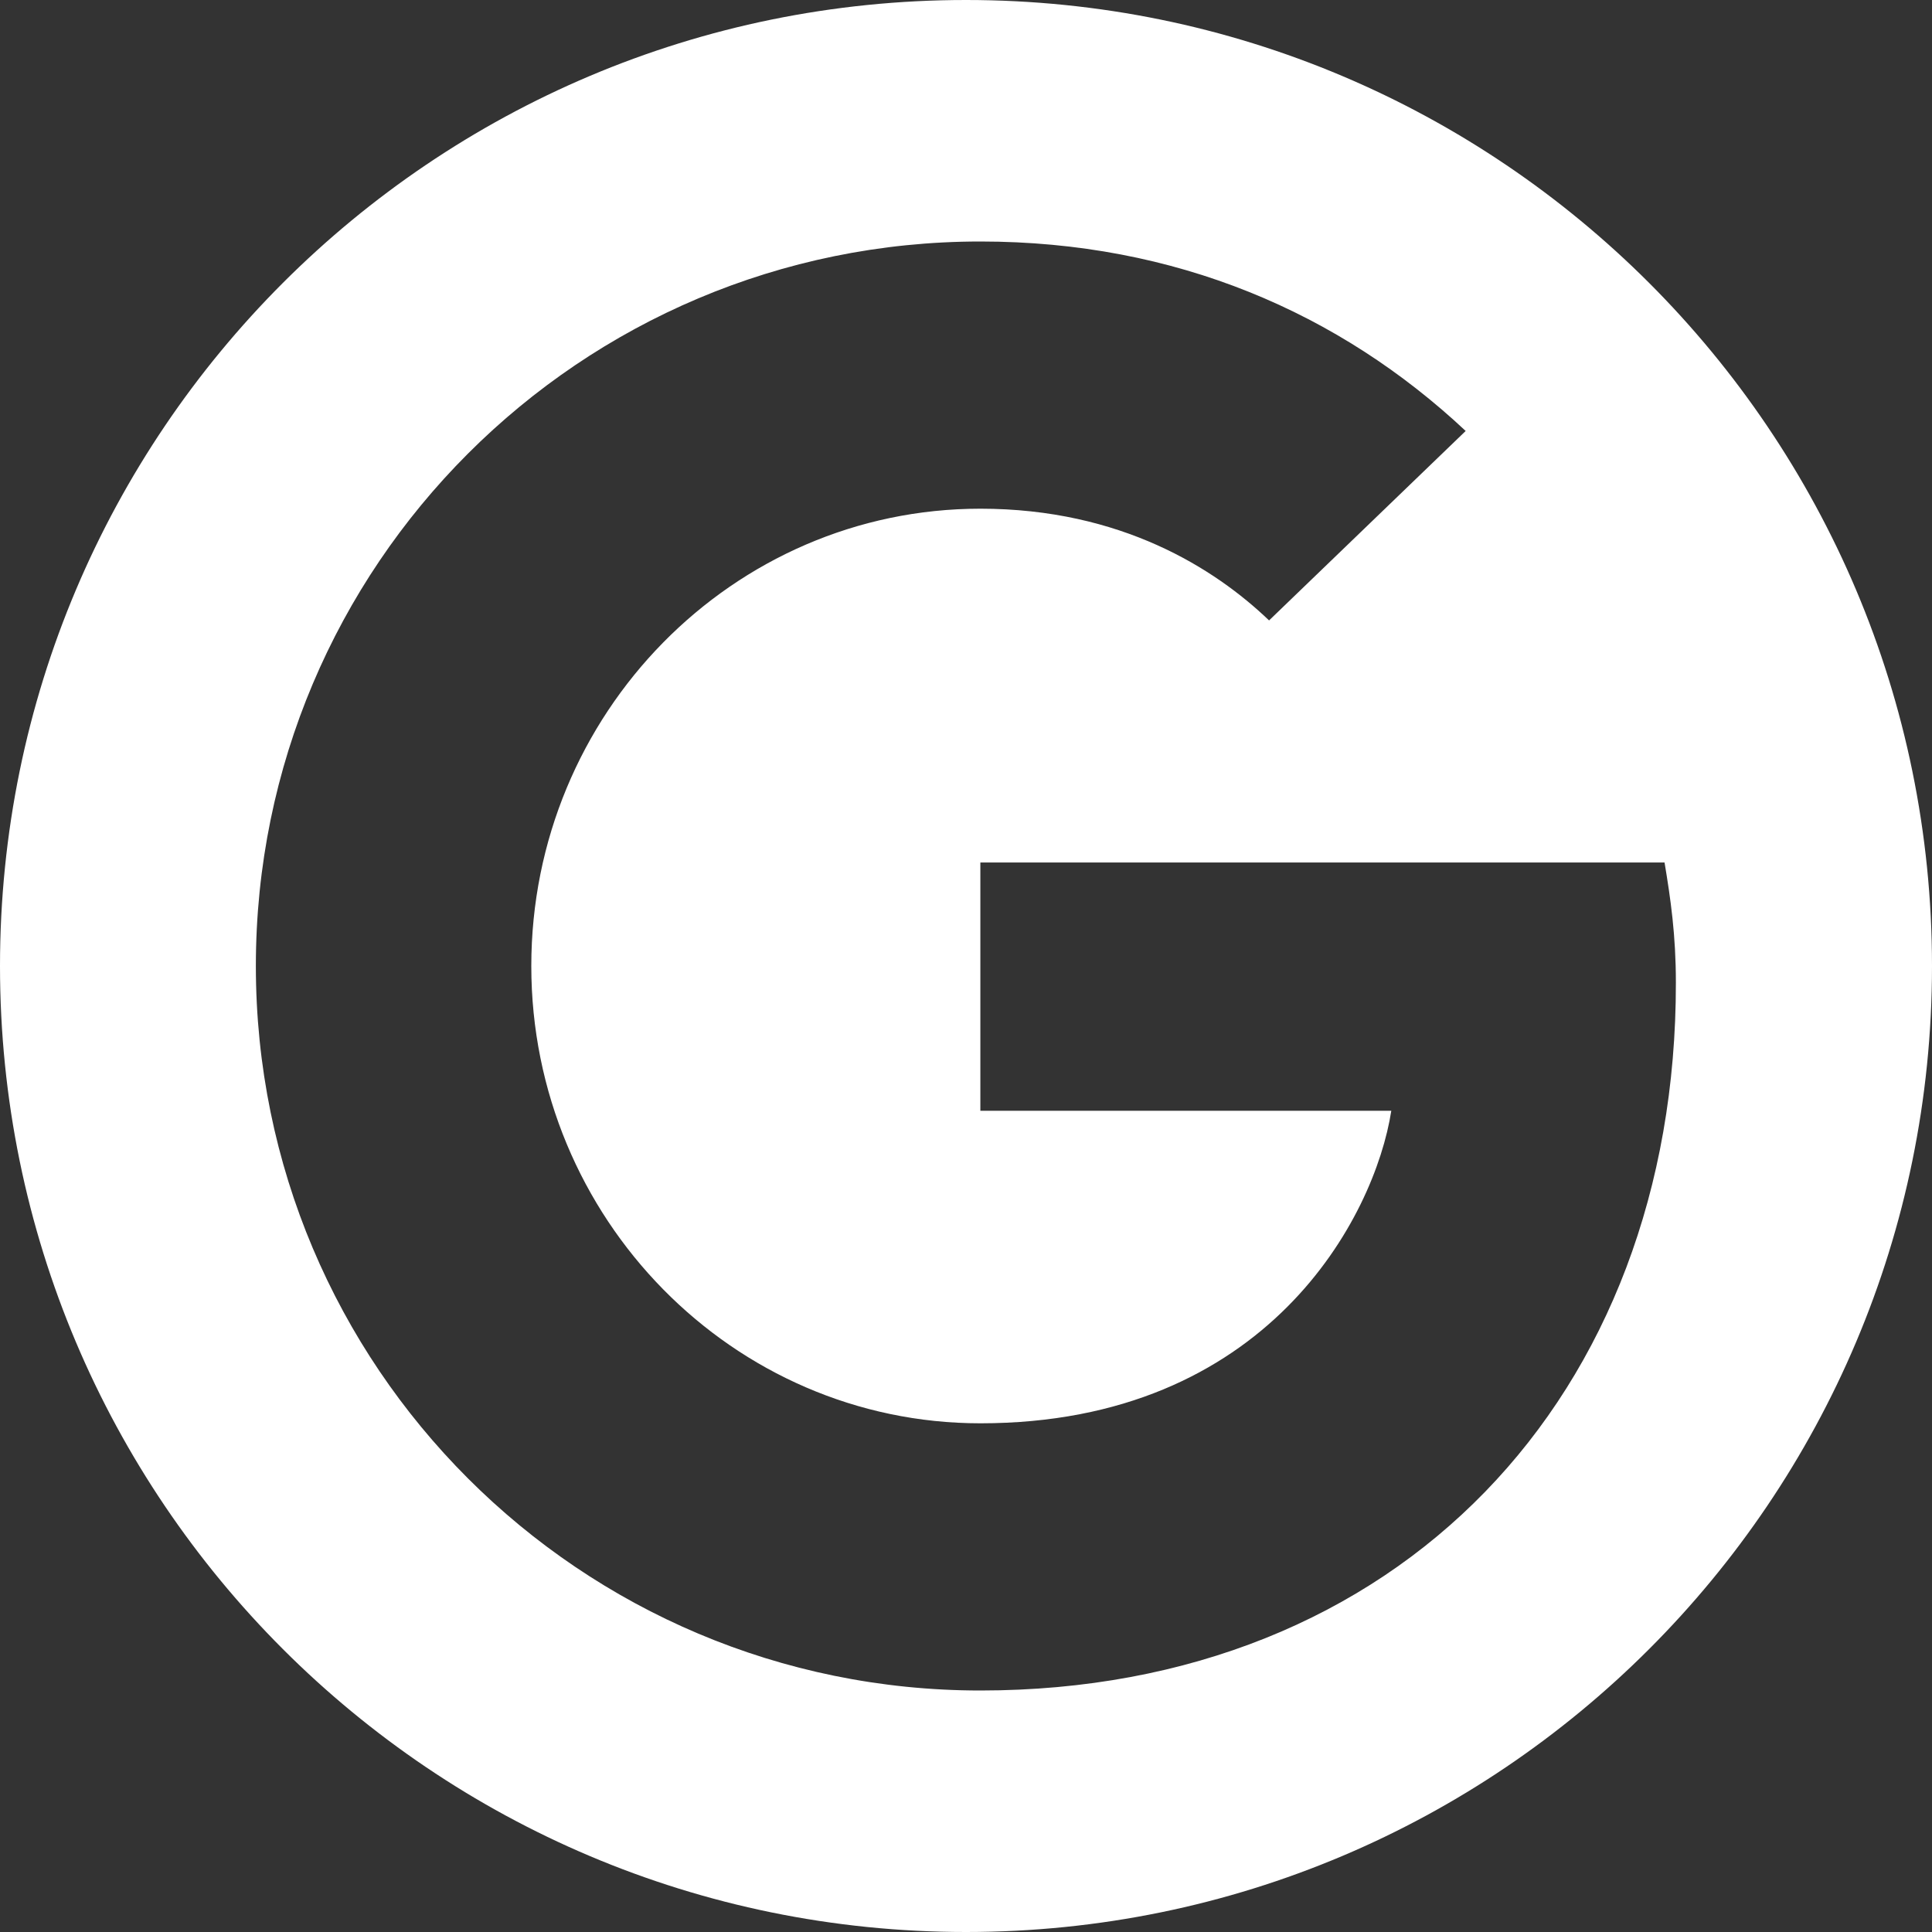 <svg width="30" height="30" viewBox="0 0 30 30" fill="none" xmlns="http://www.w3.org/2000/svg">
<rect x="0" y="0" width="30" height="30" fill="#333333" stroke="none"/>
<path d="M15 0C6.714 0 0 6.714 0 15C0 23.286 6.714 30 15 30C23.286 30 30 23.286 30 15C30 6.714 23.286 0 15 0ZM15.223 26.25C9.006 26.25 3.973 21.218 3.973 15C3.973 8.783 9.006 3.75 15.223 3.75C18.259 3.75 20.801 4.858 22.759 6.692L19.706 9.634C18.868 8.831 17.409 7.899 15.223 7.899C11.379 7.899 8.25 11.081 8.25 15C8.25 18.919 11.385 22.101 15.223 22.101C19.676 22.101 21.347 18.902 21.604 17.248H15.223V13.393H25.847C25.941 13.956 26.023 14.518 26.023 15.257C26.029 21.684 21.72 26.25 15.223 26.25Z" fill="white"/>
</svg>
